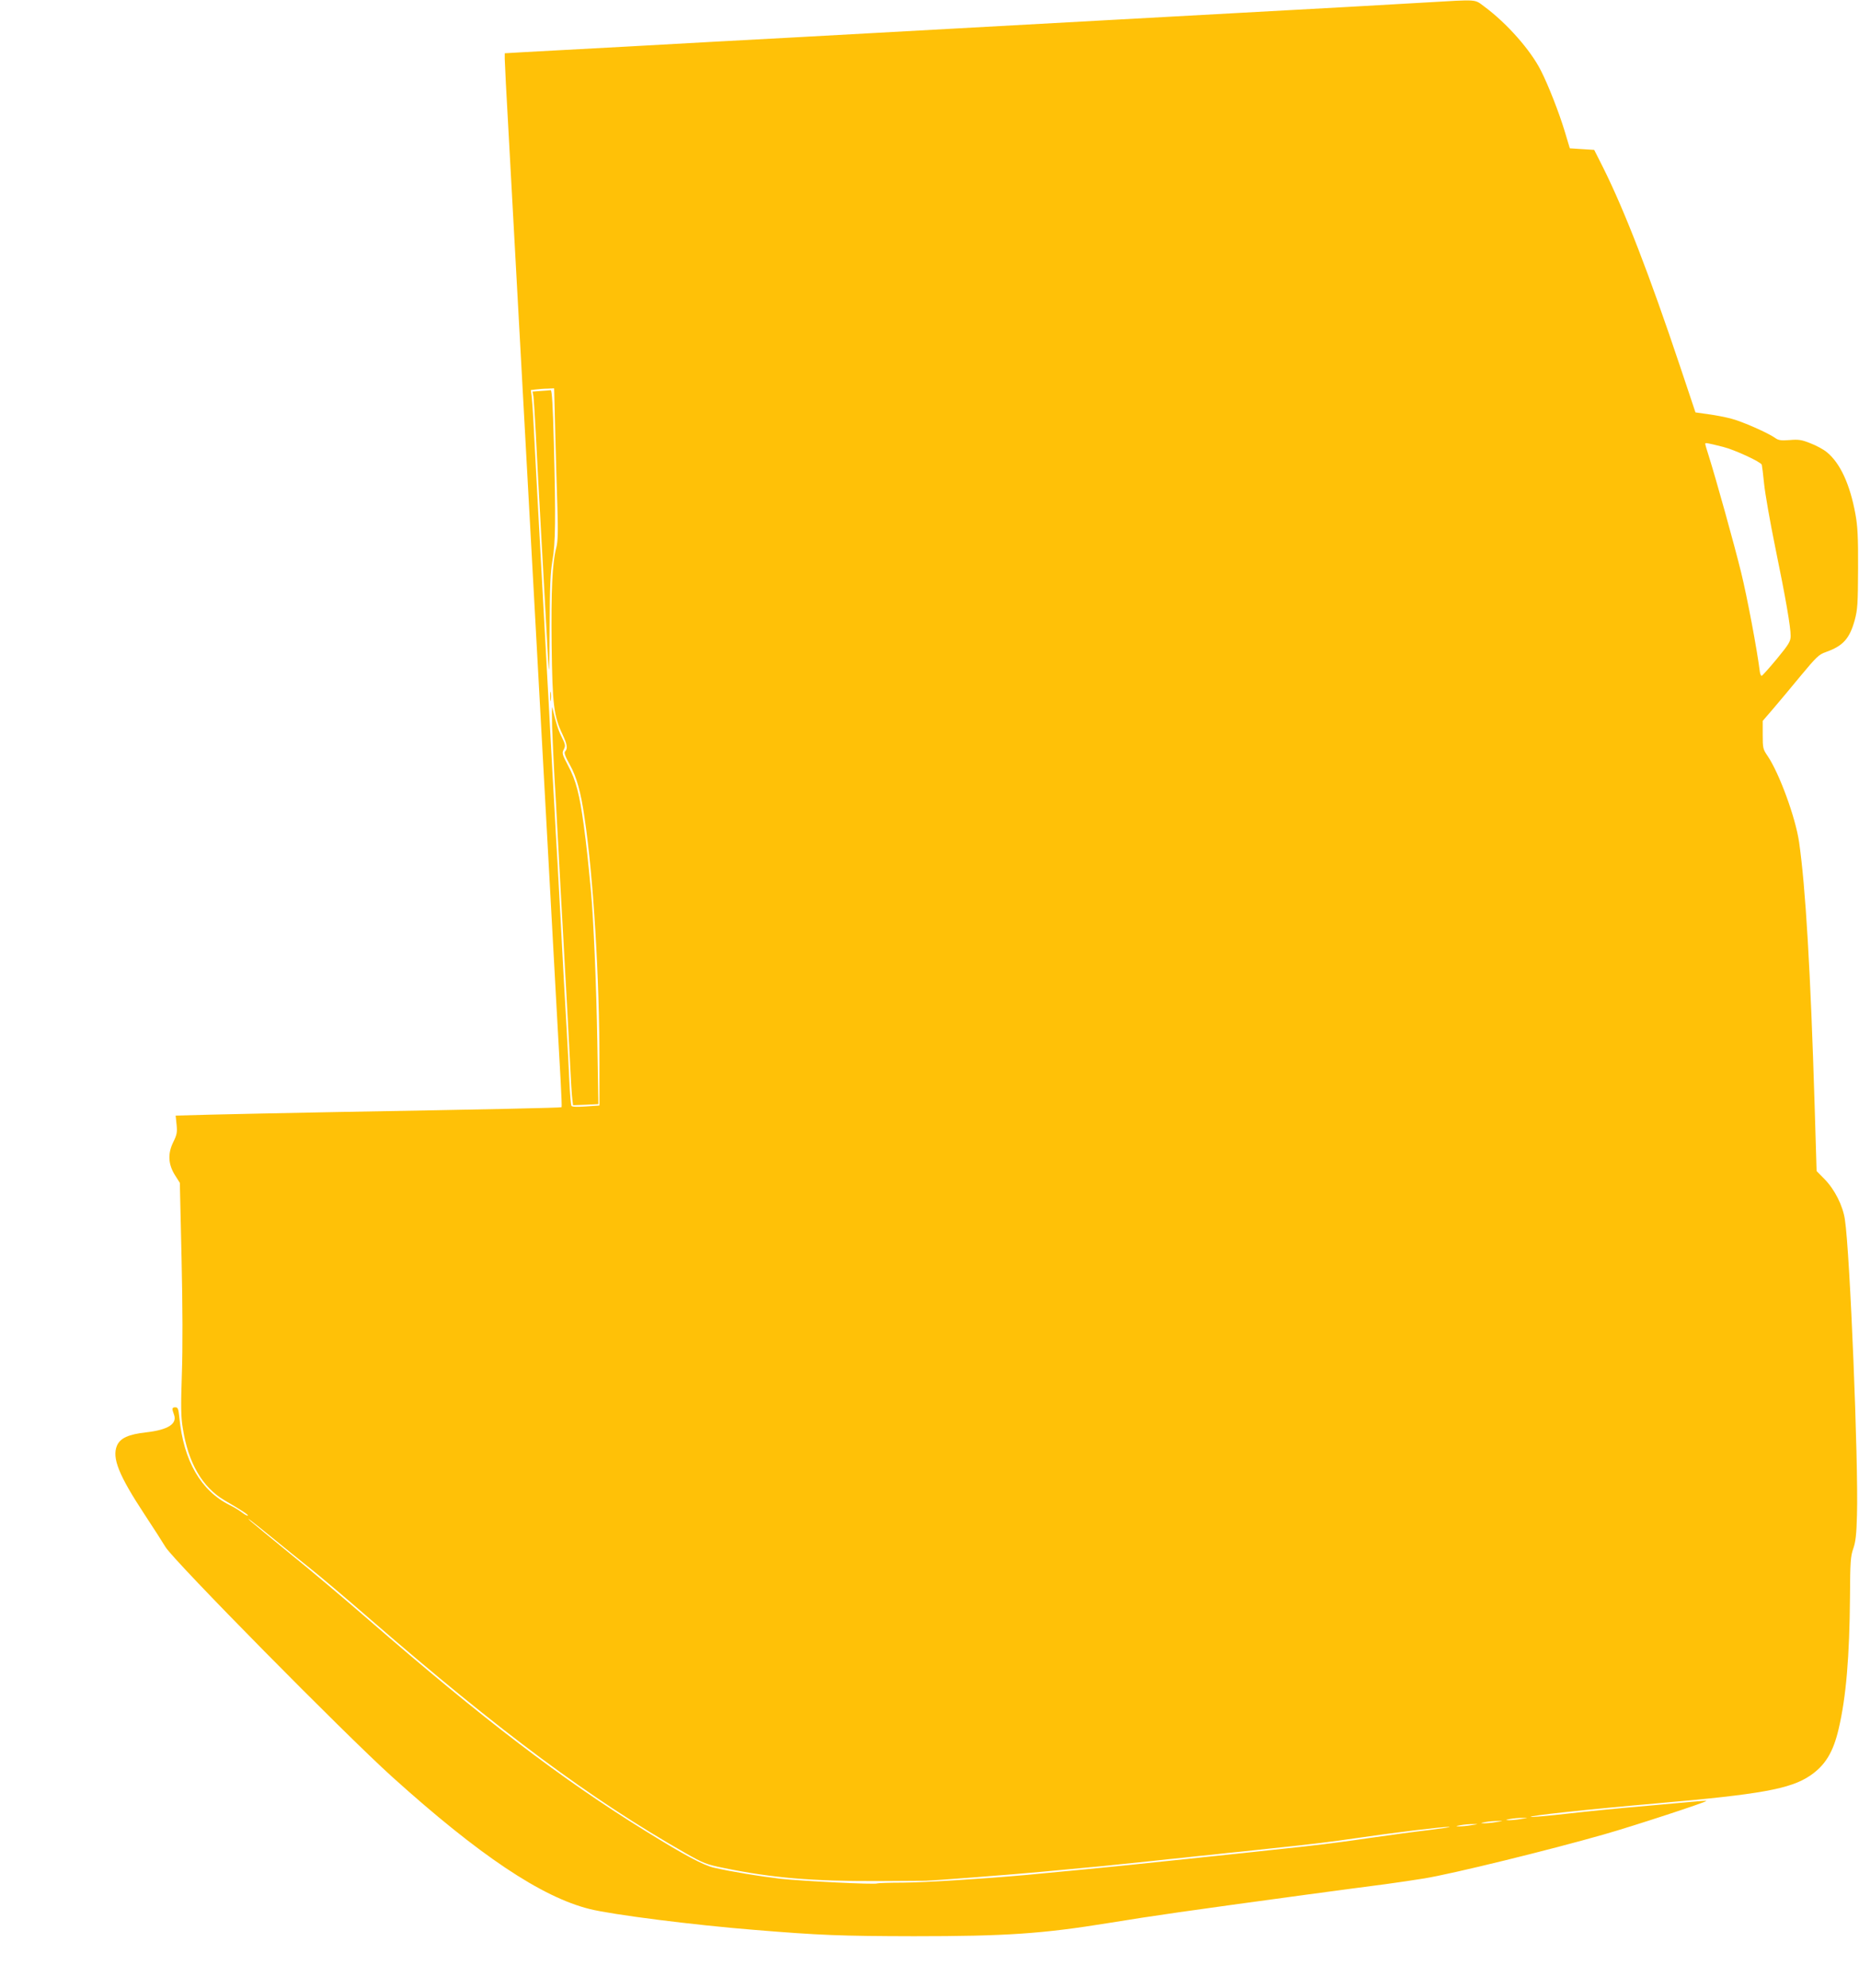 <?xml version="1.0" standalone="no"?>
<!DOCTYPE svg PUBLIC "-//W3C//DTD SVG 20010904//EN"
 "http://www.w3.org/TR/2001/REC-SVG-20010904/DTD/svg10.dtd">
<svg version="1.0" xmlns="http://www.w3.org/2000/svg"
 width="1197pt" height="1280pt" viewBox="0 0 1197 1280"
 preserveAspectRatio="xMidYMid meet">
<g transform="translate(0,1280) scale(0.1,-0.1)"
fill="#ffc107" stroke="none">
<path d="M9180 12784 c-213 -13 -433 -25 -1965 -109 -352 -19 -842 -46 -1090
-60 -247 -14 -696 -38 -997 -55 -302 -16 -794 -43 -1095 -60 -302 -16 -601
-33 -665 -36 l-118 -7 0 -36 c0 -20 11 -237 25 -481 27 -490 26 -470 155
-2825 50 -907 99 -1810 110 -2005 11 -195 29 -524 40 -730 11 -206 25 -449 30
-539 5 -91 8 -167 6 -169 -5 -4 -475 -14 -1446 -31 -327 -6 -695 -14 -817 -17
l-222 -6 6 -58 c5 -50 2 -65 -22 -114 -36 -74 -32 -142 12 -212 l31 -49 11
-485 c7 -310 8 -579 2 -745 -7 -209 -6 -278 6 -349 35 -225 126 -381 269 -465
109 -63 155 -94 150 -98 -3 -3 -20 6 -38 20 -18 14 -53 35 -78 47 -186 92
-298 285 -325 563 -6 57 -9 67 -26 67 -22 0 -23 -8 -9 -46 23 -60 -37 -99
-178 -115 -115 -13 -168 -37 -189 -86 -33 -79 12 -191 178 -443 56 -85 117
-180 135 -210 56 -91 1148 -1198 1458 -1478 561 -506 963 -775 1273 -852 143
-36 669 -103 1058 -134 424 -35 557 -40 1030 -41 595 0 827 16 1253 85 301 49
483 75 1292 185 184 25 405 54 490 65 85 12 198 28 250 37 180 29 807 183
1160 284 183 52 663 209 657 215 -1 2 -45 -1 -97 -6 -52 -5 -203 -18 -335 -30
-132 -11 -340 -32 -463 -46 -123 -14 -229 -23 -235 -21 -22 7 368 49 808 87
669 58 863 93 989 178 98 66 150 151 185 302 48 203 70 464 73 855 1 220 4
257 21 305 15 43 21 91 24 217 10 332 -45 1691 -78 1903 -13 88 -66 193 -130
258 l-52 53 -13 432 c-26 852 -58 1398 -100 1687 -23 158 -128 444 -203 554
-29 42 -31 50 -31 135 l0 90 68 79 c37 43 117 139 178 213 99 119 116 136 160
151 111 39 153 86 186 204 19 71 21 105 22 334 1 203 -3 274 -17 350 -35 192
-98 328 -183 398 -21 18 -69 44 -106 58 -57 23 -77 26 -135 21 -57 -4 -72 -2
-95 15 -46 32 -209 104 -278 122 -36 10 -103 23 -149 29 l-84 12 -97 290
c-200 598 -359 1008 -497 1285 l-58 115 -79 5 -78 5 -33 110 c-37 122 -106
298 -153 390 -66 132 -221 307 -365 413 -65 48 -35 46 -377 26z m-5605 -2761
c4 -153 10 -372 14 -488 5 -160 3 -222 -7 -260 -26 -99 -34 -277 -30 -629 5
-386 14 -455 69 -572 31 -66 36 -93 18 -111 -8 -8 -1 -31 30 -86 44 -79 71
-176 95 -342 57 -382 96 -1031 96 -1580 l0 -272 -87 -6 c-57 -4 -90 -3 -94 4
-3 6 -9 77 -13 157 -3 81 -11 221 -16 312 -5 91 -14 248 -20 350 -5 102 -14
271 -20 375 -6 105 -15 270 -20 368 -6 97 -15 257 -20 355 -6 97 -19 344 -30
547 -26 476 -38 698 -50 915 -14 247 -48 883 -55 1020 -3 63 -8 136 -11 162
l-6 47 34 4 c18 2 52 5 74 5 l42 2 7 -277z m7520 -100 c73 -18 244 -97 249
-115 2 -7 9 -62 15 -123 6 -60 38 -243 71 -405 69 -335 100 -517 100 -575 -1
-35 -11 -52 -90 -148 -49 -59 -93 -108 -97 -108 -4 0 -9 11 -11 23 -18 145
-82 484 -121 643 -45 183 -160 596 -210 755 -12 36 -21 68 -21 73 0 8 11 6
115 -20z m-9340 -7024 c77 -63 185 -150 240 -194 55 -43 231 -192 390 -330
841 -729 1417 -1156 2027 -1504 118 -67 136 -74 250 -97 311 -64 568 -85 983
-84 165 1 307 2 315 2 49 1 569 41 750 58 371 34 429 40 715 70 52 6 138 15
190 20 52 6 138 15 190 20 52 6 138 15 190 20 52 6 137 14 188 20 260 27 397
44 547 66 222 33 557 74 600 73 19 -1 -37 -9 -125 -20 -88 -10 -257 -33 -375
-50 -317 -46 -320 -46 -1545 -174 -136 -14 -371 -37 -670 -65 -279 -25 -654
-49 -799 -50 -88 0 -163 -3 -167 -5 -13 -9 -489 15 -624 30 -136 16 -313 45
-427 71 -70 16 -191 81 -443 237 -538 333 -1042 717 -1785 1362 -146 127 -370
316 -499 420 -128 105 -243 199 -255 210 -47 43 5 3 139 -106z m8040 -1809
c-27 -5 -63 -8 -80 -8 -25 1 -23 2 10 8 22 4 58 7 80 7 38 0 37 0 -10 -7z
m-160 -20 c-27 -5 -63 -8 -80 -8 -25 1 -23 2 10 8 22 4 58 7 80 7 38 0 37 0
-10 -7z m-160 -20 c-27 -5 -63 -8 -80 -8 -25 1 -23 2 10 8 22 4 58 7 80 7 38
0 37 0 -10 -7z"/>
<path d="M3482 10283 l-53 -4 6 -32 c2 -18 9 -124 15 -237 10 -197 18 -357 40
-745 11 -189 26 -475 39 -710 7 -118 8 -87 10 200 1 269 5 360 18 435 20 112
22 275 9 763 -6 234 -12 336 -20 335 -6 -1 -35 -3 -64 -5z"/>
<path d="M3543 8315 c0 -27 2 -38 4 -22 2 15 2 37 0 50 -2 12 -4 0 -4 -28z"/>
<path d="M3555 8120 c3 -80 10 -224 15 -320 6 -96 15 -258 20 -360 13 -235 27
-507 40 -730 20 -355 30 -550 40 -745 5 -110 12 -218 15 -240 l5 -40 82 3 81
4 -7 406 c-6 356 -24 780 -41 967 -20 209 -28 286 -46 420 -27 202 -51 293
-101 386 -38 72 -41 81 -28 104 12 23 11 31 -12 78 -23 45 -36 85 -62 192 -3
11 -3 -45 -1 -125z"/>
</g>
</svg>
